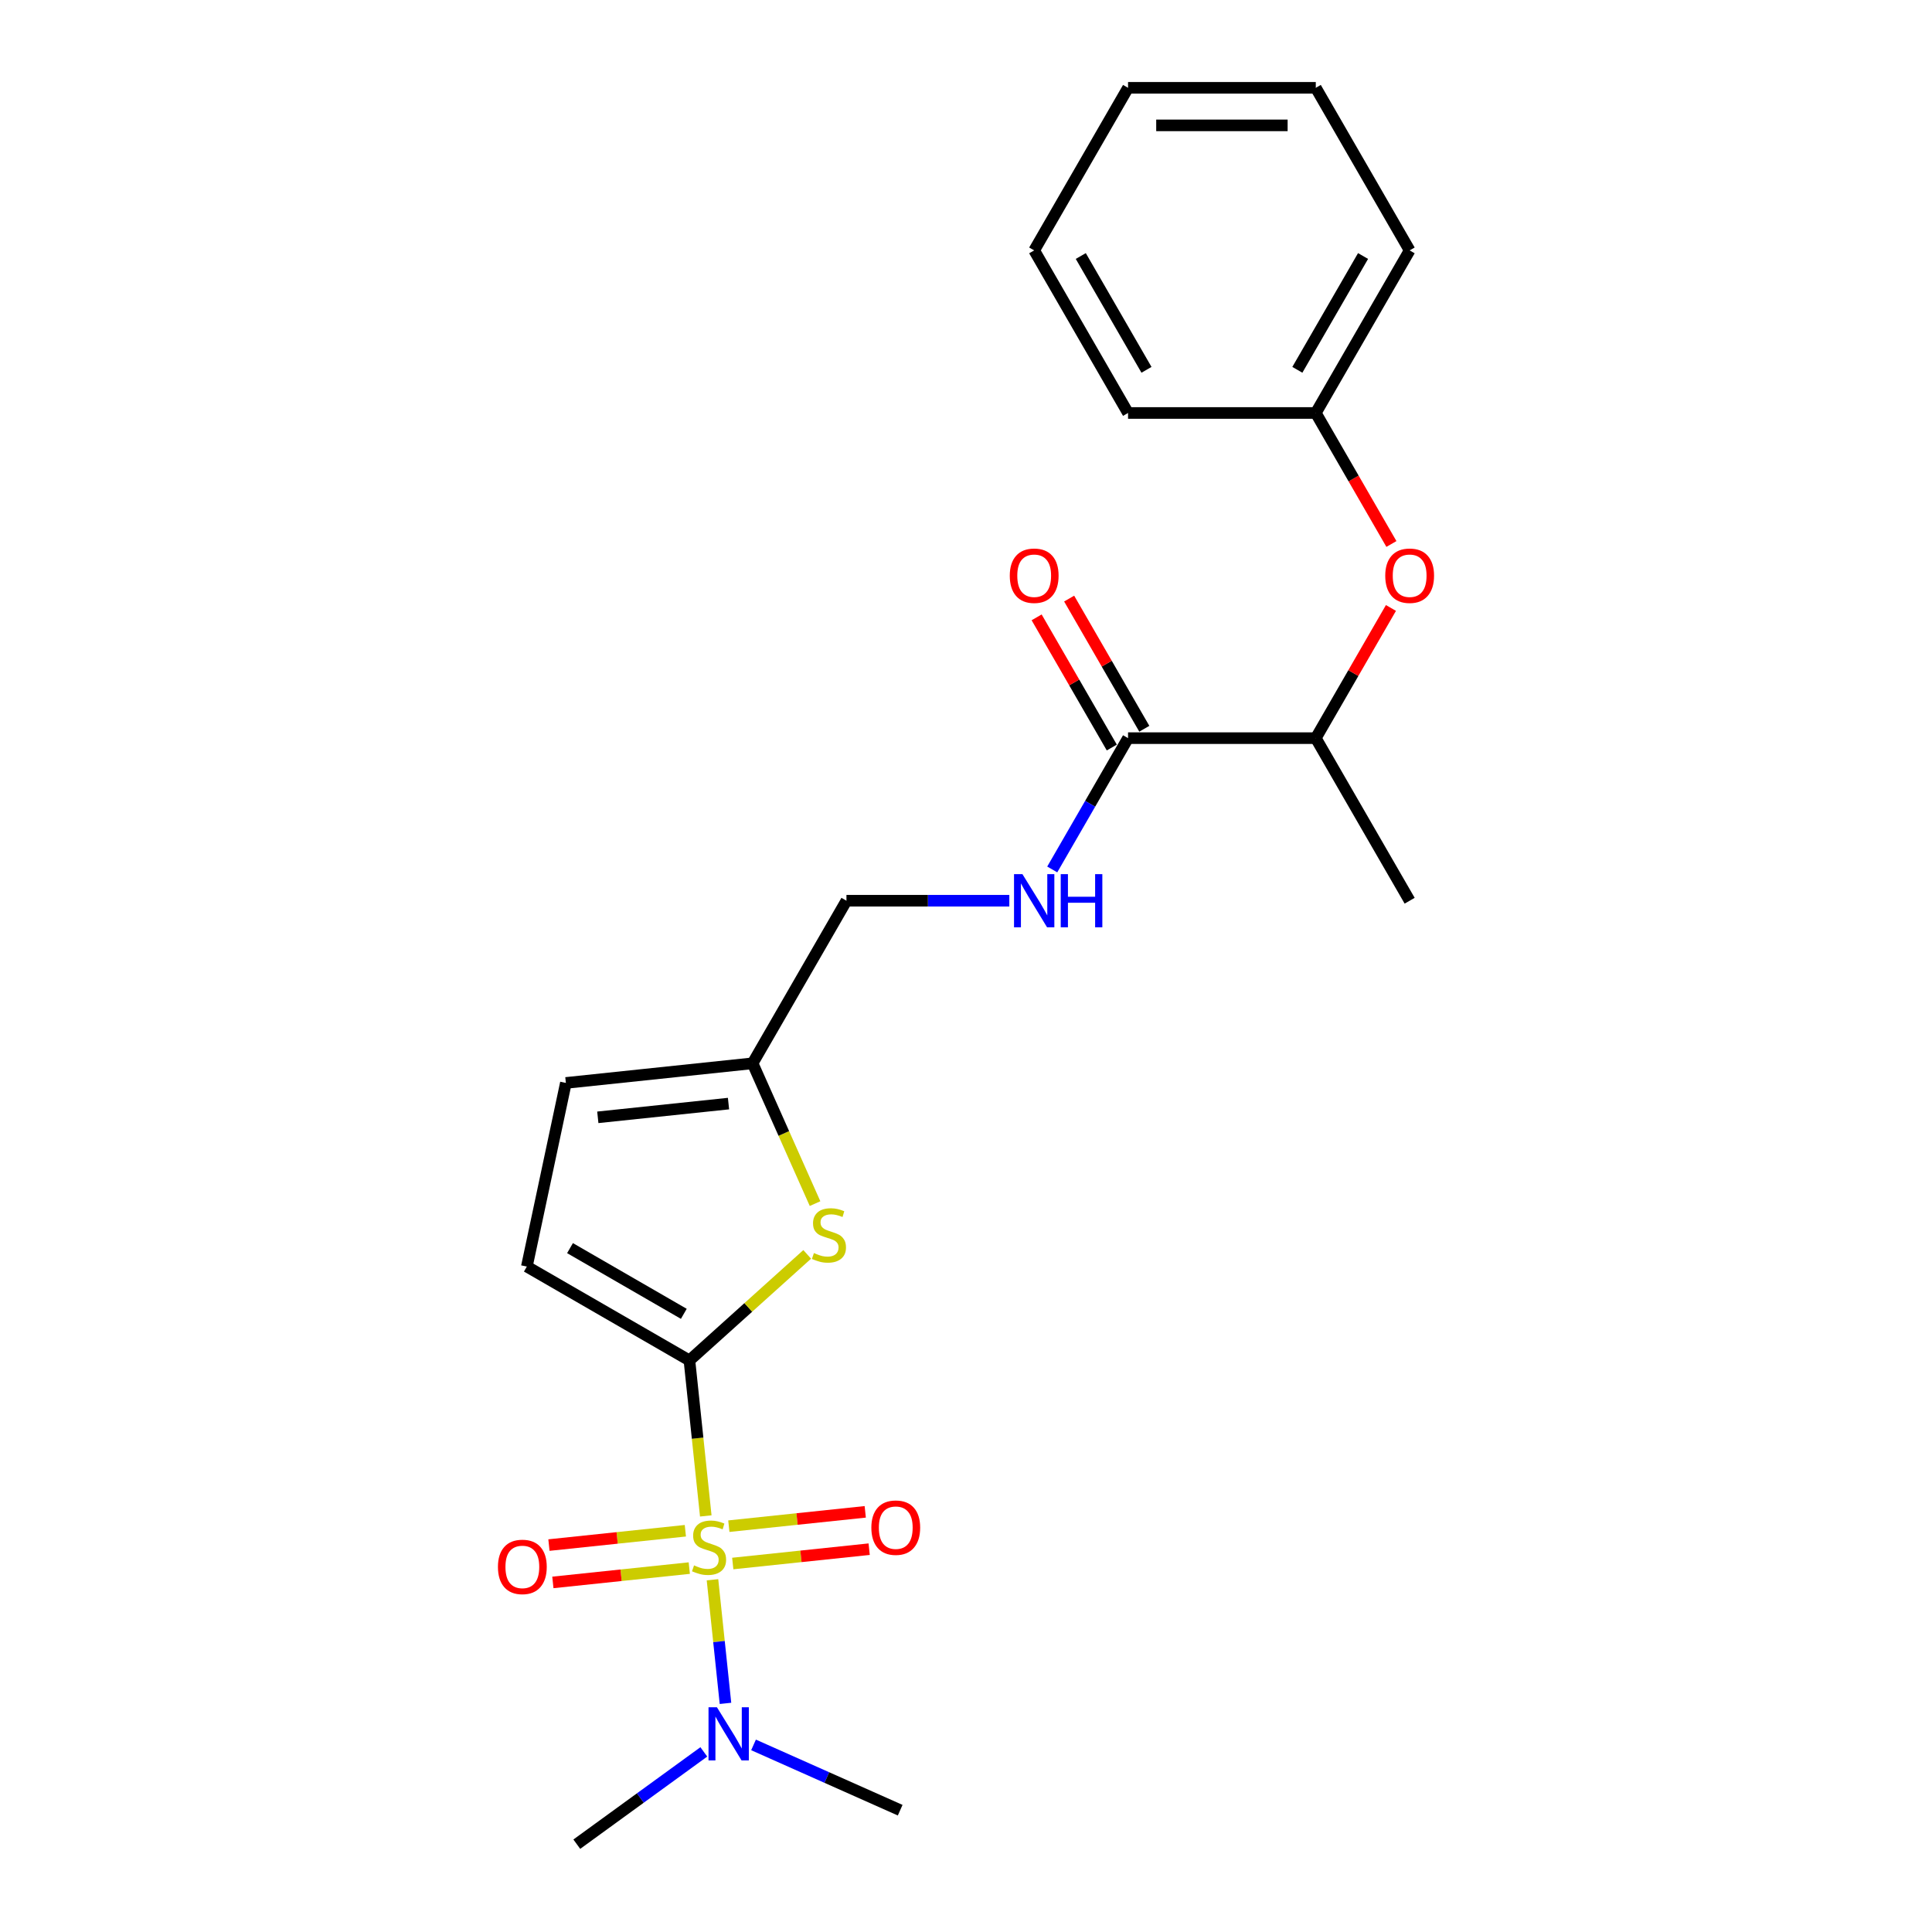 <?xml version='1.0' encoding='iso-8859-1'?>
<svg version='1.1' baseProfile='full'
              xmlns='http://www.w3.org/2000/svg'
                      xmlns:rdkit='http://www.rdkit.org/xml'
                      xmlns:xlink='http://www.w3.org/1999/xlink'
                  xml:space='preserve'
width='1000px' height='1000px' viewBox='0 0 1000 1000'>
<!-- END OF HEADER -->
<rect style='opacity:1.0;fill:#FFFFFF;stroke:none' width='1000' height='1000' x='0' y='0'> </rect>
<path class='bond-0' d='M 365.308,784.643 L 361.078,744.399' style='fill:none;fill-rule:evenodd;stroke:#CCCC00;stroke-width:6px;stroke-linecap:butt;stroke-linejoin:miter;stroke-opacity:1' />
<path class='bond-0' d='M 361.078,744.399 L 356.848,704.155' style='fill:none;fill-rule:evenodd;stroke:#000000;stroke-width:6px;stroke-linecap:butt;stroke-linejoin:miter;stroke-opacity:1' />
<path class='bond-4' d='M 368.78,817.681 L 372.143,849.673' style='fill:none;fill-rule:evenodd;stroke:#CCCC00;stroke-width:6px;stroke-linecap:butt;stroke-linejoin:miter;stroke-opacity:1' />
<path class='bond-4' d='M 372.143,849.673 L 375.505,881.666' style='fill:none;fill-rule:evenodd;stroke:#0000FF;stroke-width:6px;stroke-linecap:butt;stroke-linejoin:miter;stroke-opacity:1' />
<path class='bond-6' d='M 354.737,792.311 L 319.434,796.022' style='fill:none;fill-rule:evenodd;stroke:#CCCC00;stroke-width:6px;stroke-linecap:butt;stroke-linejoin:miter;stroke-opacity:1' />
<path class='bond-6' d='M 319.434,796.022 L 284.13,799.732' style='fill:none;fill-rule:evenodd;stroke:#FF0000;stroke-width:6px;stroke-linecap:butt;stroke-linejoin:miter;stroke-opacity:1' />
<path class='bond-6' d='M 356.769,811.639 L 321.465,815.349' style='fill:none;fill-rule:evenodd;stroke:#CCCC00;stroke-width:6px;stroke-linecap:butt;stroke-linejoin:miter;stroke-opacity:1' />
<path class='bond-6' d='M 321.465,815.349 L 286.162,819.06' style='fill:none;fill-rule:evenodd;stroke:#FF0000;stroke-width:6px;stroke-linecap:butt;stroke-linejoin:miter;stroke-opacity:1' />
<path class='bond-7' d='M 379.273,809.274 L 414.577,805.563' style='fill:none;fill-rule:evenodd;stroke:#CCCC00;stroke-width:6px;stroke-linecap:butt;stroke-linejoin:miter;stroke-opacity:1' />
<path class='bond-7' d='M 414.577,805.563 L 449.88,801.852' style='fill:none;fill-rule:evenodd;stroke:#FF0000;stroke-width:6px;stroke-linecap:butt;stroke-linejoin:miter;stroke-opacity:1' />
<path class='bond-7' d='M 377.242,789.946 L 412.545,786.235' style='fill:none;fill-rule:evenodd;stroke:#CCCC00;stroke-width:6px;stroke-linecap:butt;stroke-linejoin:miter;stroke-opacity:1' />
<path class='bond-7' d='M 412.545,786.235 L 447.849,782.525' style='fill:none;fill-rule:evenodd;stroke:#FF0000;stroke-width:6px;stroke-linecap:butt;stroke-linejoin:miter;stroke-opacity:1' />
<path class='bond-1' d='M 356.848,704.155 L 387.328,676.711' style='fill:none;fill-rule:evenodd;stroke:#000000;stroke-width:6px;stroke-linecap:butt;stroke-linejoin:miter;stroke-opacity:1' />
<path class='bond-1' d='M 387.328,676.711 L 417.807,649.267' style='fill:none;fill-rule:evenodd;stroke:#CCCC00;stroke-width:6px;stroke-linecap:butt;stroke-linejoin:miter;stroke-opacity:1' />
<path class='bond-2' d='M 356.848,704.155 L 272.696,655.569' style='fill:none;fill-rule:evenodd;stroke:#000000;stroke-width:6px;stroke-linecap:butt;stroke-linejoin:miter;stroke-opacity:1' />
<path class='bond-2' d='M 353.942,680.036 L 295.036,646.027' style='fill:none;fill-rule:evenodd;stroke:#000000;stroke-width:6px;stroke-linecap:butt;stroke-linejoin:miter;stroke-opacity:1' />
<path class='bond-5' d='M 421.869,622.985 L 405.703,586.675' style='fill:none;fill-rule:evenodd;stroke:#CCCC00;stroke-width:6px;stroke-linecap:butt;stroke-linejoin:miter;stroke-opacity:1' />
<path class='bond-5' d='M 405.703,586.675 L 389.537,550.366' style='fill:none;fill-rule:evenodd;stroke:#000000;stroke-width:6px;stroke-linecap:butt;stroke-linejoin:miter;stroke-opacity:1' />
<path class='bond-8' d='M 272.696,655.569 L 292.899,560.523' style='fill:none;fill-rule:evenodd;stroke:#000000;stroke-width:6px;stroke-linecap:butt;stroke-linejoin:miter;stroke-opacity:1' />
<path class='bond-3' d='M 583.877,382.062 L 564.258,416.044' style='fill:none;fill-rule:evenodd;stroke:#000000;stroke-width:6px;stroke-linecap:butt;stroke-linejoin:miter;stroke-opacity:1' />
<path class='bond-3' d='M 564.258,416.044 L 544.639,450.025' style='fill:none;fill-rule:evenodd;stroke:#0000FF;stroke-width:6px;stroke-linecap:butt;stroke-linejoin:miter;stroke-opacity:1' />
<path class='bond-10' d='M 583.877,382.062 L 681.048,382.062' style='fill:none;fill-rule:evenodd;stroke:#000000;stroke-width:6px;stroke-linecap:butt;stroke-linejoin:miter;stroke-opacity:1' />
<path class='bond-12' d='M 592.293,377.203 L 572.842,343.513' style='fill:none;fill-rule:evenodd;stroke:#000000;stroke-width:6px;stroke-linecap:butt;stroke-linejoin:miter;stroke-opacity:1' />
<path class='bond-12' d='M 572.842,343.513 L 553.391,309.823' style='fill:none;fill-rule:evenodd;stroke:#FF0000;stroke-width:6px;stroke-linecap:butt;stroke-linejoin:miter;stroke-opacity:1' />
<path class='bond-12' d='M 575.462,386.92 L 556.011,353.23' style='fill:none;fill-rule:evenodd;stroke:#000000;stroke-width:6px;stroke-linecap:butt;stroke-linejoin:miter;stroke-opacity:1' />
<path class='bond-12' d='M 556.011,353.23 L 536.56,319.54' style='fill:none;fill-rule:evenodd;stroke:#FF0000;stroke-width:6px;stroke-linecap:butt;stroke-linejoin:miter;stroke-opacity:1' />
<path class='bond-15' d='M 390.028,903.158 L 427.98,920.056' style='fill:none;fill-rule:evenodd;stroke:#0000FF;stroke-width:6px;stroke-linecap:butt;stroke-linejoin:miter;stroke-opacity:1' />
<path class='bond-15' d='M 427.98,920.056 L 465.932,936.953' style='fill:none;fill-rule:evenodd;stroke:#000000;stroke-width:6px;stroke-linecap:butt;stroke-linejoin:miter;stroke-opacity:1' />
<path class='bond-16' d='M 364.297,906.777 L 331.423,930.661' style='fill:none;fill-rule:evenodd;stroke:#0000FF;stroke-width:6px;stroke-linecap:butt;stroke-linejoin:miter;stroke-opacity:1' />
<path class='bond-16' d='M 331.423,930.661 L 298.55,954.545' style='fill:none;fill-rule:evenodd;stroke:#000000;stroke-width:6px;stroke-linecap:butt;stroke-linejoin:miter;stroke-opacity:1' />
<path class='bond-13' d='M 389.537,550.366 L 438.122,466.214' style='fill:none;fill-rule:evenodd;stroke:#000000;stroke-width:6px;stroke-linecap:butt;stroke-linejoin:miter;stroke-opacity:1' />
<path class='bond-23' d='M 389.537,550.366 L 292.899,560.523' style='fill:none;fill-rule:evenodd;stroke:#000000;stroke-width:6px;stroke-linecap:butt;stroke-linejoin:miter;stroke-opacity:1' />
<path class='bond-23' d='M 377.073,571.217 L 309.426,578.327' style='fill:none;fill-rule:evenodd;stroke:#000000;stroke-width:6px;stroke-linecap:butt;stroke-linejoin:miter;stroke-opacity:1' />
<path class='bond-9' d='M 522.427,466.214 L 480.275,466.214' style='fill:none;fill-rule:evenodd;stroke:#0000FF;stroke-width:6px;stroke-linecap:butt;stroke-linejoin:miter;stroke-opacity:1' />
<path class='bond-9' d='M 480.275,466.214 L 438.122,466.214' style='fill:none;fill-rule:evenodd;stroke:#000000;stroke-width:6px;stroke-linecap:butt;stroke-linejoin:miter;stroke-opacity:1' />
<path class='bond-11' d='M 681.048,382.062 L 700.499,348.372' style='fill:none;fill-rule:evenodd;stroke:#000000;stroke-width:6px;stroke-linecap:butt;stroke-linejoin:miter;stroke-opacity:1' />
<path class='bond-11' d='M 700.499,348.372 L 719.95,314.682' style='fill:none;fill-rule:evenodd;stroke:#FF0000;stroke-width:6px;stroke-linecap:butt;stroke-linejoin:miter;stroke-opacity:1' />
<path class='bond-17' d='M 681.048,382.062 L 729.633,466.214' style='fill:none;fill-rule:evenodd;stroke:#000000;stroke-width:6px;stroke-linecap:butt;stroke-linejoin:miter;stroke-opacity:1' />
<path class='bond-14' d='M 720.196,281.566 L 700.622,247.662' style='fill:none;fill-rule:evenodd;stroke:#FF0000;stroke-width:6px;stroke-linecap:butt;stroke-linejoin:miter;stroke-opacity:1' />
<path class='bond-14' d='M 700.622,247.662 L 681.048,213.758' style='fill:none;fill-rule:evenodd;stroke:#000000;stroke-width:6px;stroke-linecap:butt;stroke-linejoin:miter;stroke-opacity:1' />
<path class='bond-18' d='M 681.048,213.758 L 729.633,129.606' style='fill:none;fill-rule:evenodd;stroke:#000000;stroke-width:6px;stroke-linecap:butt;stroke-linejoin:miter;stroke-opacity:1' />
<path class='bond-18' d='M 671.505,191.418 L 705.515,132.512' style='fill:none;fill-rule:evenodd;stroke:#000000;stroke-width:6px;stroke-linecap:butt;stroke-linejoin:miter;stroke-opacity:1' />
<path class='bond-19' d='M 681.048,213.758 L 583.877,213.758' style='fill:none;fill-rule:evenodd;stroke:#000000;stroke-width:6px;stroke-linecap:butt;stroke-linejoin:miter;stroke-opacity:1' />
<path class='bond-20' d='M 729.633,129.606 L 681.048,45.455' style='fill:none;fill-rule:evenodd;stroke:#000000;stroke-width:6px;stroke-linecap:butt;stroke-linejoin:miter;stroke-opacity:1' />
<path class='bond-21' d='M 583.877,213.758 L 535.292,129.606' style='fill:none;fill-rule:evenodd;stroke:#000000;stroke-width:6px;stroke-linecap:butt;stroke-linejoin:miter;stroke-opacity:1' />
<path class='bond-21' d='M 593.42,191.418 L 559.41,132.512' style='fill:none;fill-rule:evenodd;stroke:#000000;stroke-width:6px;stroke-linecap:butt;stroke-linejoin:miter;stroke-opacity:1' />
<path class='bond-24' d='M 681.048,45.455 L 583.877,45.455' style='fill:none;fill-rule:evenodd;stroke:#000000;stroke-width:6px;stroke-linecap:butt;stroke-linejoin:miter;stroke-opacity:1' />
<path class='bond-24' d='M 666.472,64.889 L 598.453,64.889' style='fill:none;fill-rule:evenodd;stroke:#000000;stroke-width:6px;stroke-linecap:butt;stroke-linejoin:miter;stroke-opacity:1' />
<path class='bond-22' d='M 535.292,129.606 L 583.877,45.455' style='fill:none;fill-rule:evenodd;stroke:#000000;stroke-width:6px;stroke-linecap:butt;stroke-linejoin:miter;stroke-opacity:1' />
<path  class='atom-0' d='M 359.232 810.237
Q 359.543 810.354, 360.825 810.898
Q 362.108 811.442, 363.507 811.792
Q 364.945 812.103, 366.344 812.103
Q 368.949 812.103, 370.464 810.859
Q 371.98 809.577, 371.98 807.361
Q 371.98 805.845, 371.203 804.912
Q 370.464 803.98, 369.298 803.474
Q 368.132 802.969, 366.189 802.386
Q 363.74 801.647, 362.263 800.948
Q 360.825 800.248, 359.776 798.771
Q 358.765 797.294, 358.765 794.807
Q 358.765 791.347, 361.097 789.21
Q 363.468 787.072, 368.132 787.072
Q 371.32 787.072, 374.934 788.588
L 374.04 791.581
Q 370.737 790.22, 368.249 790.22
Q 365.567 790.22, 364.09 791.347
Q 362.613 792.436, 362.652 794.34
Q 362.652 795.817, 363.39 796.711
Q 364.168 797.605, 365.256 798.11
Q 366.383 798.616, 368.249 799.199
Q 370.737 799.976, 372.214 800.754
Q 373.691 801.531, 374.74 803.124
Q 375.828 804.679, 375.828 807.361
Q 375.828 811.17, 373.263 813.23
Q 370.737 815.251, 366.5 815.251
Q 364.051 815.251, 362.186 814.707
Q 360.359 814.202, 358.182 813.308
L 359.232 810.237
' fill='#CCCC00'/>
<path  class='atom-2' d='M 421.286 648.58
Q 421.597 648.697, 422.88 649.241
Q 424.162 649.785, 425.562 650.135
Q 427 650.446, 428.399 650.446
Q 431.003 650.446, 432.519 649.202
Q 434.035 647.919, 434.035 645.704
Q 434.035 644.188, 433.257 643.255
Q 432.519 642.322, 431.353 641.817
Q 430.187 641.312, 428.243 640.729
Q 425.795 639.99, 424.318 639.29
Q 422.88 638.591, 421.83 637.114
Q 420.82 635.637, 420.82 633.149
Q 420.82 629.69, 423.152 627.552
Q 425.523 625.415, 430.187 625.415
Q 433.374 625.415, 436.989 626.93
L 436.095 629.923
Q 432.791 628.563, 430.303 628.563
Q 427.622 628.563, 426.145 629.69
Q 424.668 630.778, 424.706 632.683
Q 424.706 634.16, 425.445 635.054
Q 426.222 635.948, 427.311 636.453
Q 428.438 636.958, 430.303 637.541
Q 432.791 638.319, 434.268 639.096
Q 435.745 639.873, 436.794 641.467
Q 437.883 643.022, 437.883 645.704
Q 437.883 649.513, 435.317 651.573
Q 432.791 653.594, 428.554 653.594
Q 426.106 653.594, 424.24 653.05
Q 422.413 652.544, 420.237 651.65
L 421.286 648.58
' fill='#CCCC00'/>
<path  class='atom-5' d='M 371.079 883.671
L 380.097 898.246
Q 380.991 899.685, 382.429 902.289
Q 383.867 904.893, 383.945 905.048
L 383.945 883.671
L 387.598 883.671
L 387.598 911.19
L 383.828 911.19
L 374.15 895.254
Q 373.023 893.388, 371.818 891.25
Q 370.652 889.112, 370.302 888.452
L 370.302 911.19
L 366.726 911.19
L 366.726 883.671
L 371.079 883.671
' fill='#0000FF'/>
<path  class='atom-7' d='M 257.735 811.027
Q 257.735 804.42, 261 800.727
Q 264.265 797.035, 270.367 797.035
Q 276.47 797.035, 279.735 800.727
Q 282.999 804.42, 282.999 811.027
Q 282.999 817.712, 279.696 821.522
Q 276.392 825.292, 270.367 825.292
Q 264.304 825.292, 261 821.522
Q 257.735 817.751, 257.735 811.027
M 270.367 822.182
Q 274.565 822.182, 276.819 819.384
Q 279.113 816.546, 279.113 811.027
Q 279.113 805.625, 276.819 802.904
Q 274.565 800.144, 270.367 800.144
Q 266.17 800.144, 263.876 802.865
Q 261.622 805.586, 261.622 811.027
Q 261.622 816.585, 263.876 819.384
Q 266.17 822.182, 270.367 822.182
' fill='#FF0000'/>
<path  class='atom-8' d='M 451.011 790.713
Q 451.011 784.106, 454.276 780.413
Q 457.541 776.721, 463.643 776.721
Q 469.745 776.721, 473.01 780.413
Q 476.275 784.106, 476.275 790.713
Q 476.275 797.398, 472.971 801.207
Q 469.668 804.978, 463.643 804.978
Q 457.58 804.978, 454.276 801.207
Q 451.011 797.437, 451.011 790.713
M 463.643 801.868
Q 467.841 801.868, 470.095 799.07
Q 472.388 796.232, 472.388 790.713
Q 472.388 785.31, 470.095 782.59
Q 467.841 779.83, 463.643 779.83
Q 459.445 779.83, 457.152 782.551
Q 454.898 785.272, 454.898 790.713
Q 454.898 796.271, 457.152 799.07
Q 459.445 801.868, 463.643 801.868
' fill='#FF0000'/>
<path  class='atom-10' d='M 529.209 452.454
L 538.227 467.03
Q 539.121 468.468, 540.559 471.072
Q 541.997 473.676, 542.075 473.832
L 542.075 452.454
L 545.728 452.454
L 545.728 479.973
L 541.958 479.973
L 532.28 464.037
Q 531.153 462.171, 529.948 460.034
Q 528.782 457.896, 528.432 457.235
L 528.432 479.973
L 524.856 479.973
L 524.856 452.454
L 529.209 452.454
' fill='#0000FF'/>
<path  class='atom-10' d='M 549.032 452.454
L 552.763 452.454
L 552.763 464.154
L 566.834 464.154
L 566.834 452.454
L 570.565 452.454
L 570.565 479.973
L 566.834 479.973
L 566.834 467.263
L 552.763 467.263
L 552.763 479.973
L 549.032 479.973
L 549.032 452.454
' fill='#0000FF'/>
<path  class='atom-12' d='M 717.001 297.988
Q 717.001 291.38, 720.265 287.688
Q 723.53 283.995, 729.633 283.995
Q 735.735 283.995, 739 287.688
Q 742.265 291.38, 742.265 297.988
Q 742.265 304.673, 738.961 308.482
Q 735.657 312.252, 729.633 312.252
Q 723.569 312.252, 720.265 308.482
Q 717.001 304.712, 717.001 297.988
M 729.633 309.143
Q 733.83 309.143, 736.085 306.344
Q 738.378 303.507, 738.378 297.988
Q 738.378 292.585, 736.085 289.864
Q 733.83 287.105, 729.633 287.105
Q 725.435 287.105, 723.142 289.826
Q 720.887 292.546, 720.887 297.988
Q 720.887 303.546, 723.142 306.344
Q 725.435 309.143, 729.633 309.143
' fill='#FF0000'/>
<path  class='atom-13' d='M 522.66 297.988
Q 522.66 291.38, 525.925 287.688
Q 529.19 283.995, 535.292 283.995
Q 541.395 283.995, 544.659 287.688
Q 547.924 291.38, 547.924 297.988
Q 547.924 304.673, 544.621 308.482
Q 541.317 312.252, 535.292 312.252
Q 529.229 312.252, 525.925 308.482
Q 522.66 304.712, 522.66 297.988
M 535.292 309.143
Q 539.49 309.143, 541.744 306.344
Q 544.038 303.507, 544.038 297.988
Q 544.038 292.585, 541.744 289.864
Q 539.49 287.105, 535.292 287.105
Q 531.095 287.105, 528.801 289.826
Q 526.547 292.546, 526.547 297.988
Q 526.547 303.546, 528.801 306.344
Q 531.095 309.143, 535.292 309.143
' fill='#FF0000'/>
</svg>

